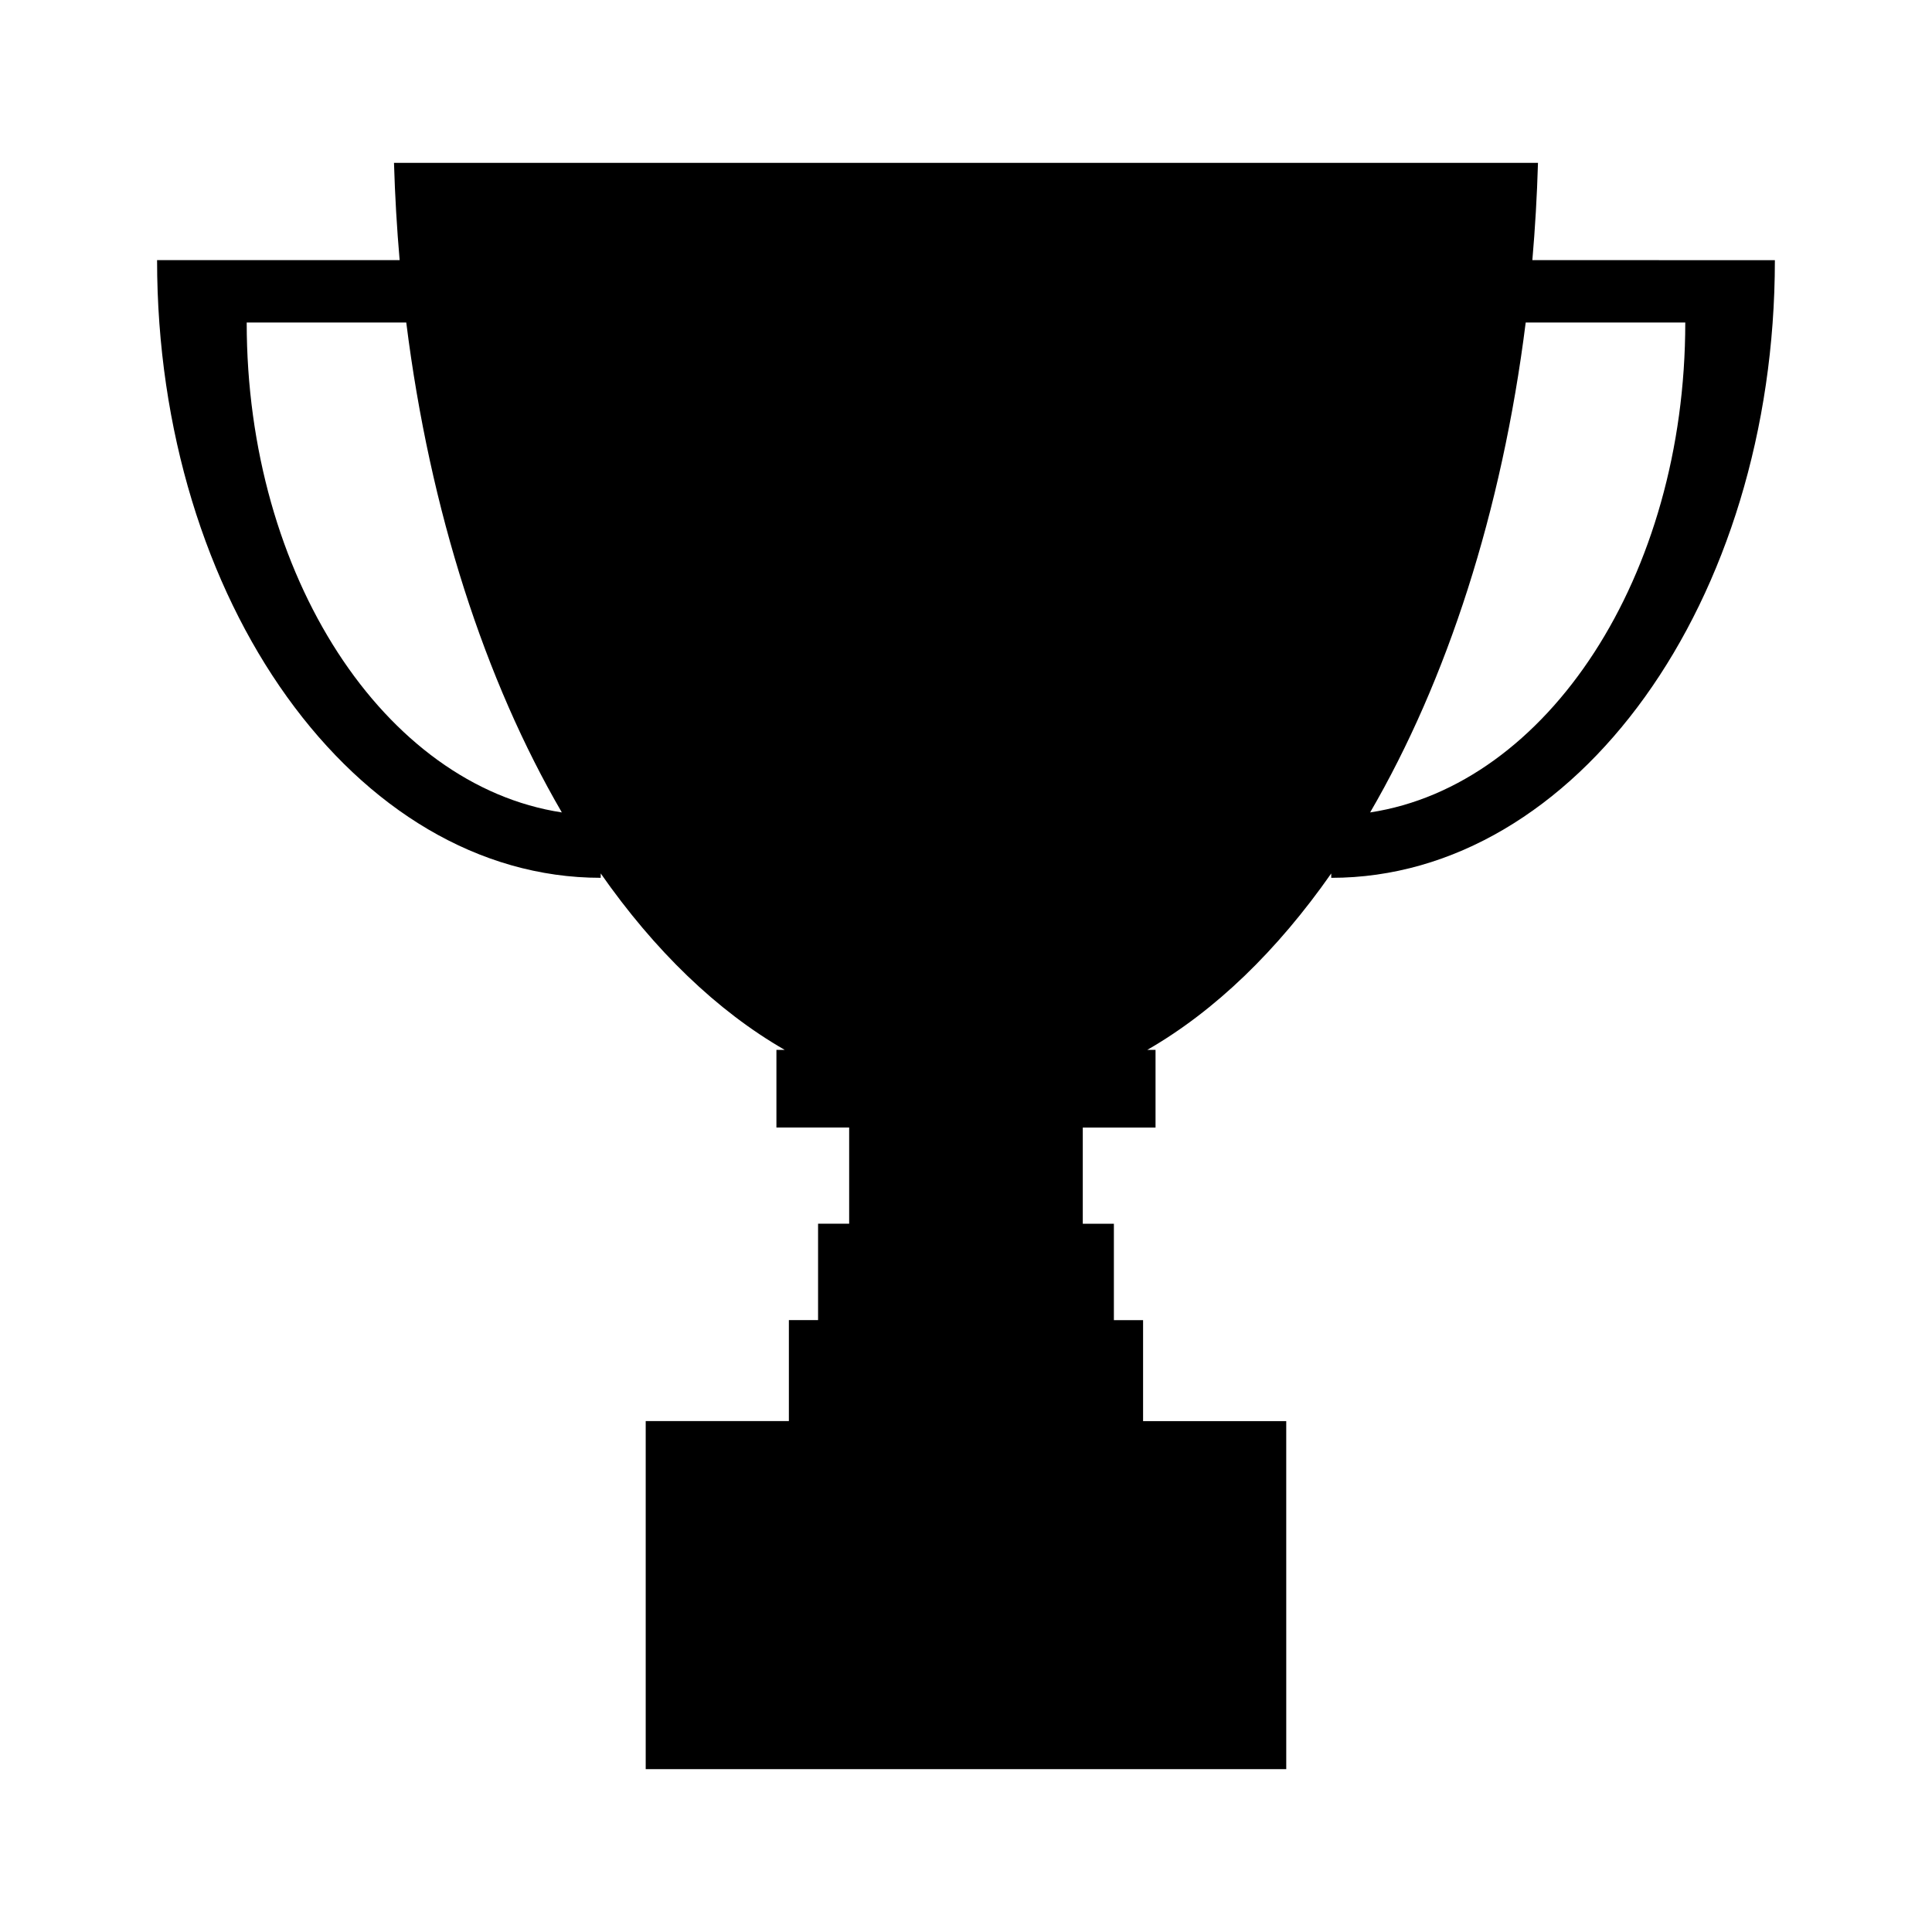 <?xml version="1.0" encoding="UTF-8"?>
<!-- Uploaded to: SVG Repo, www.svgrepo.com, Generator: SVG Repo Mixer Tools -->
<svg fill="#000000" width="800px" height="800px" version="1.1" viewBox="144 144 512 512" xmlns="http://www.w3.org/2000/svg">
 <path d="m550.09 212.94c0.734-8.469 1.238-17.074 1.492-25.785h-303.17c0.258 8.711 0.762 17.316 1.496 25.785h-64.281c0 90.398 52.637 163.69 117.57 163.69v-1.16c14.277 20.426 30.77 36.41 48.75 46.754h-2.188v20.586h19.277v25.488h-8.238v25.547h-7.738v26.762h-37.941v92.238h169.75l-0.004-92.234h-37.938v-26.762h-7.738v-25.547h-8.242v-25.488h19.281v-20.586h-2.188c17.984-10.344 34.465-26.336 48.75-46.754v1.16c64.938 0 117.57-73.285 117.57-163.69zm-340.71 16.531h42.285c6.293 50.133 20.906 94.922 41.23 129.83-46.969-7.152-83.516-62.543-83.516-129.83zm297.72 129.83c20.32-34.91 34.938-79.699 41.227-129.83h42.289c0.004 67.289-36.547 122.68-83.516 129.83z"/>
</svg>